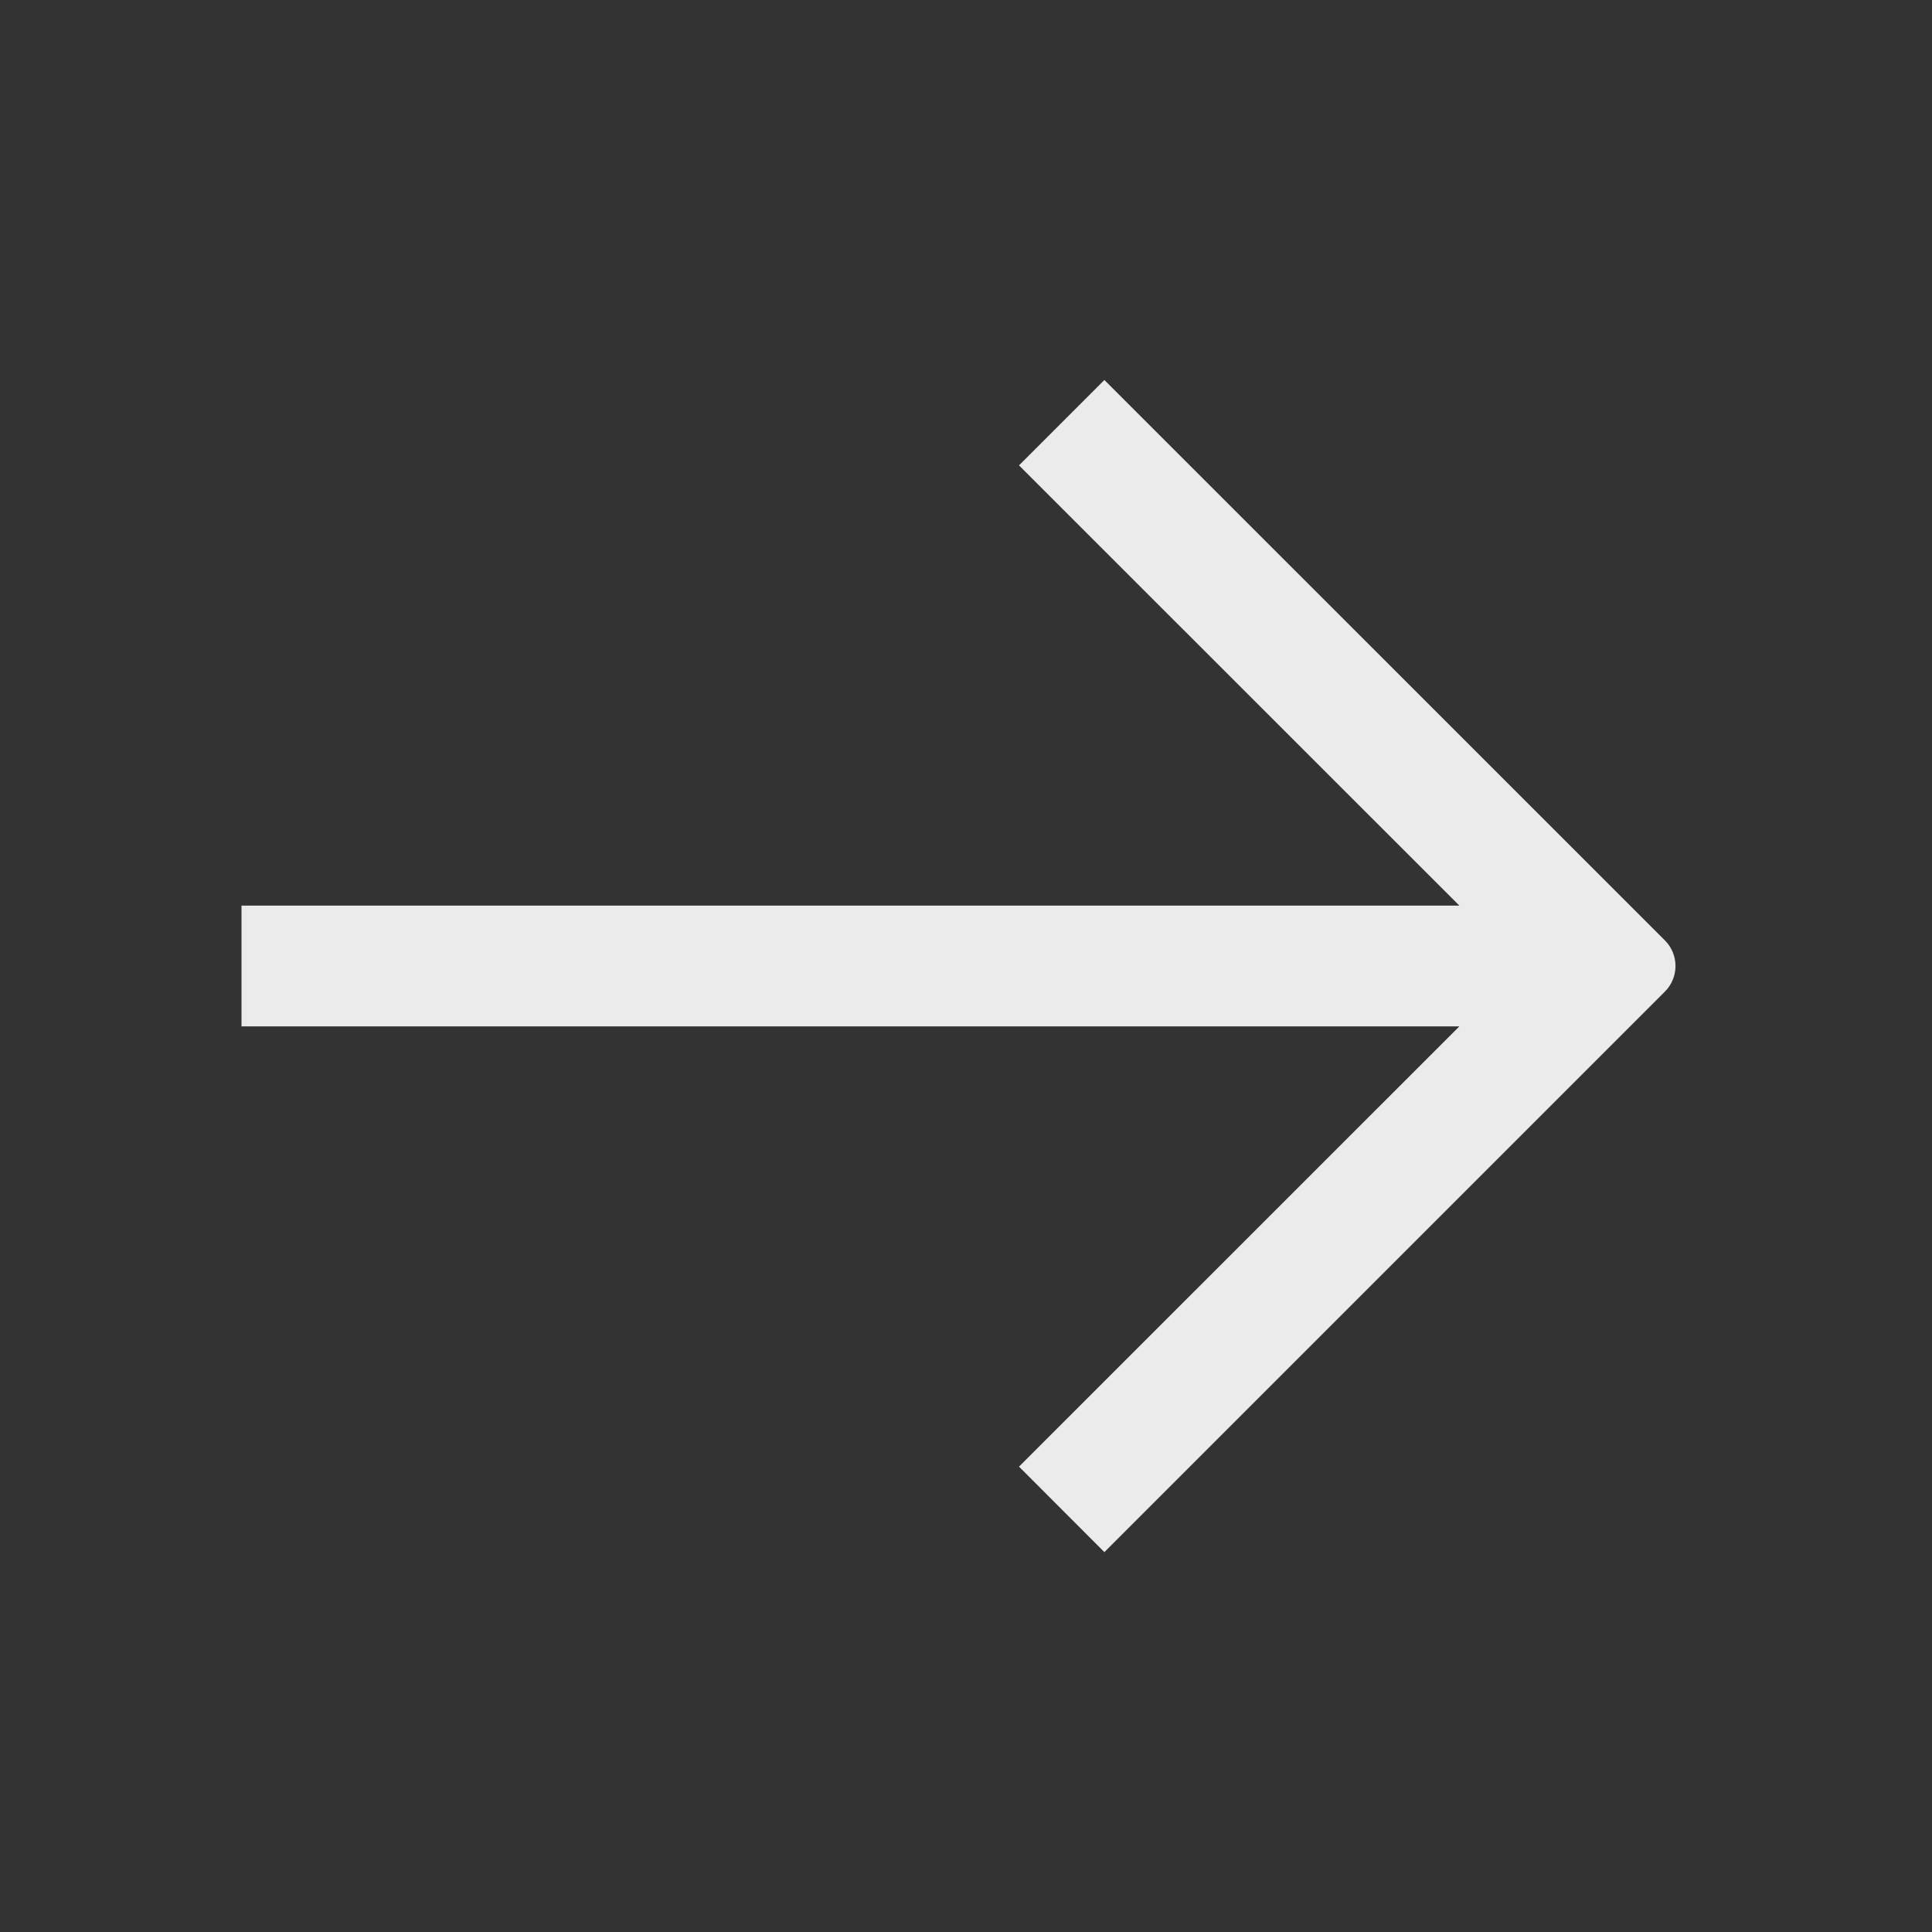 <svg width="16" height="16" viewBox="0 0 16 16" fill="none" xmlns="http://www.w3.org/2000/svg">
<rect x="0" y="0" width="16" height="16" fill="#333333" stroke="none"/>
<path d="M12.086 7.5L8.439 3.854L9.146 3.147L13.788 7.788C13.905 7.905 13.905 8.095 13.788 8.212L9.146 12.854L8.439 12.146L12.086 8.5L2 8.5L2 7.5L12.086 7.5Z" fill="white" fill-opacity="0.9"/>
</svg>
